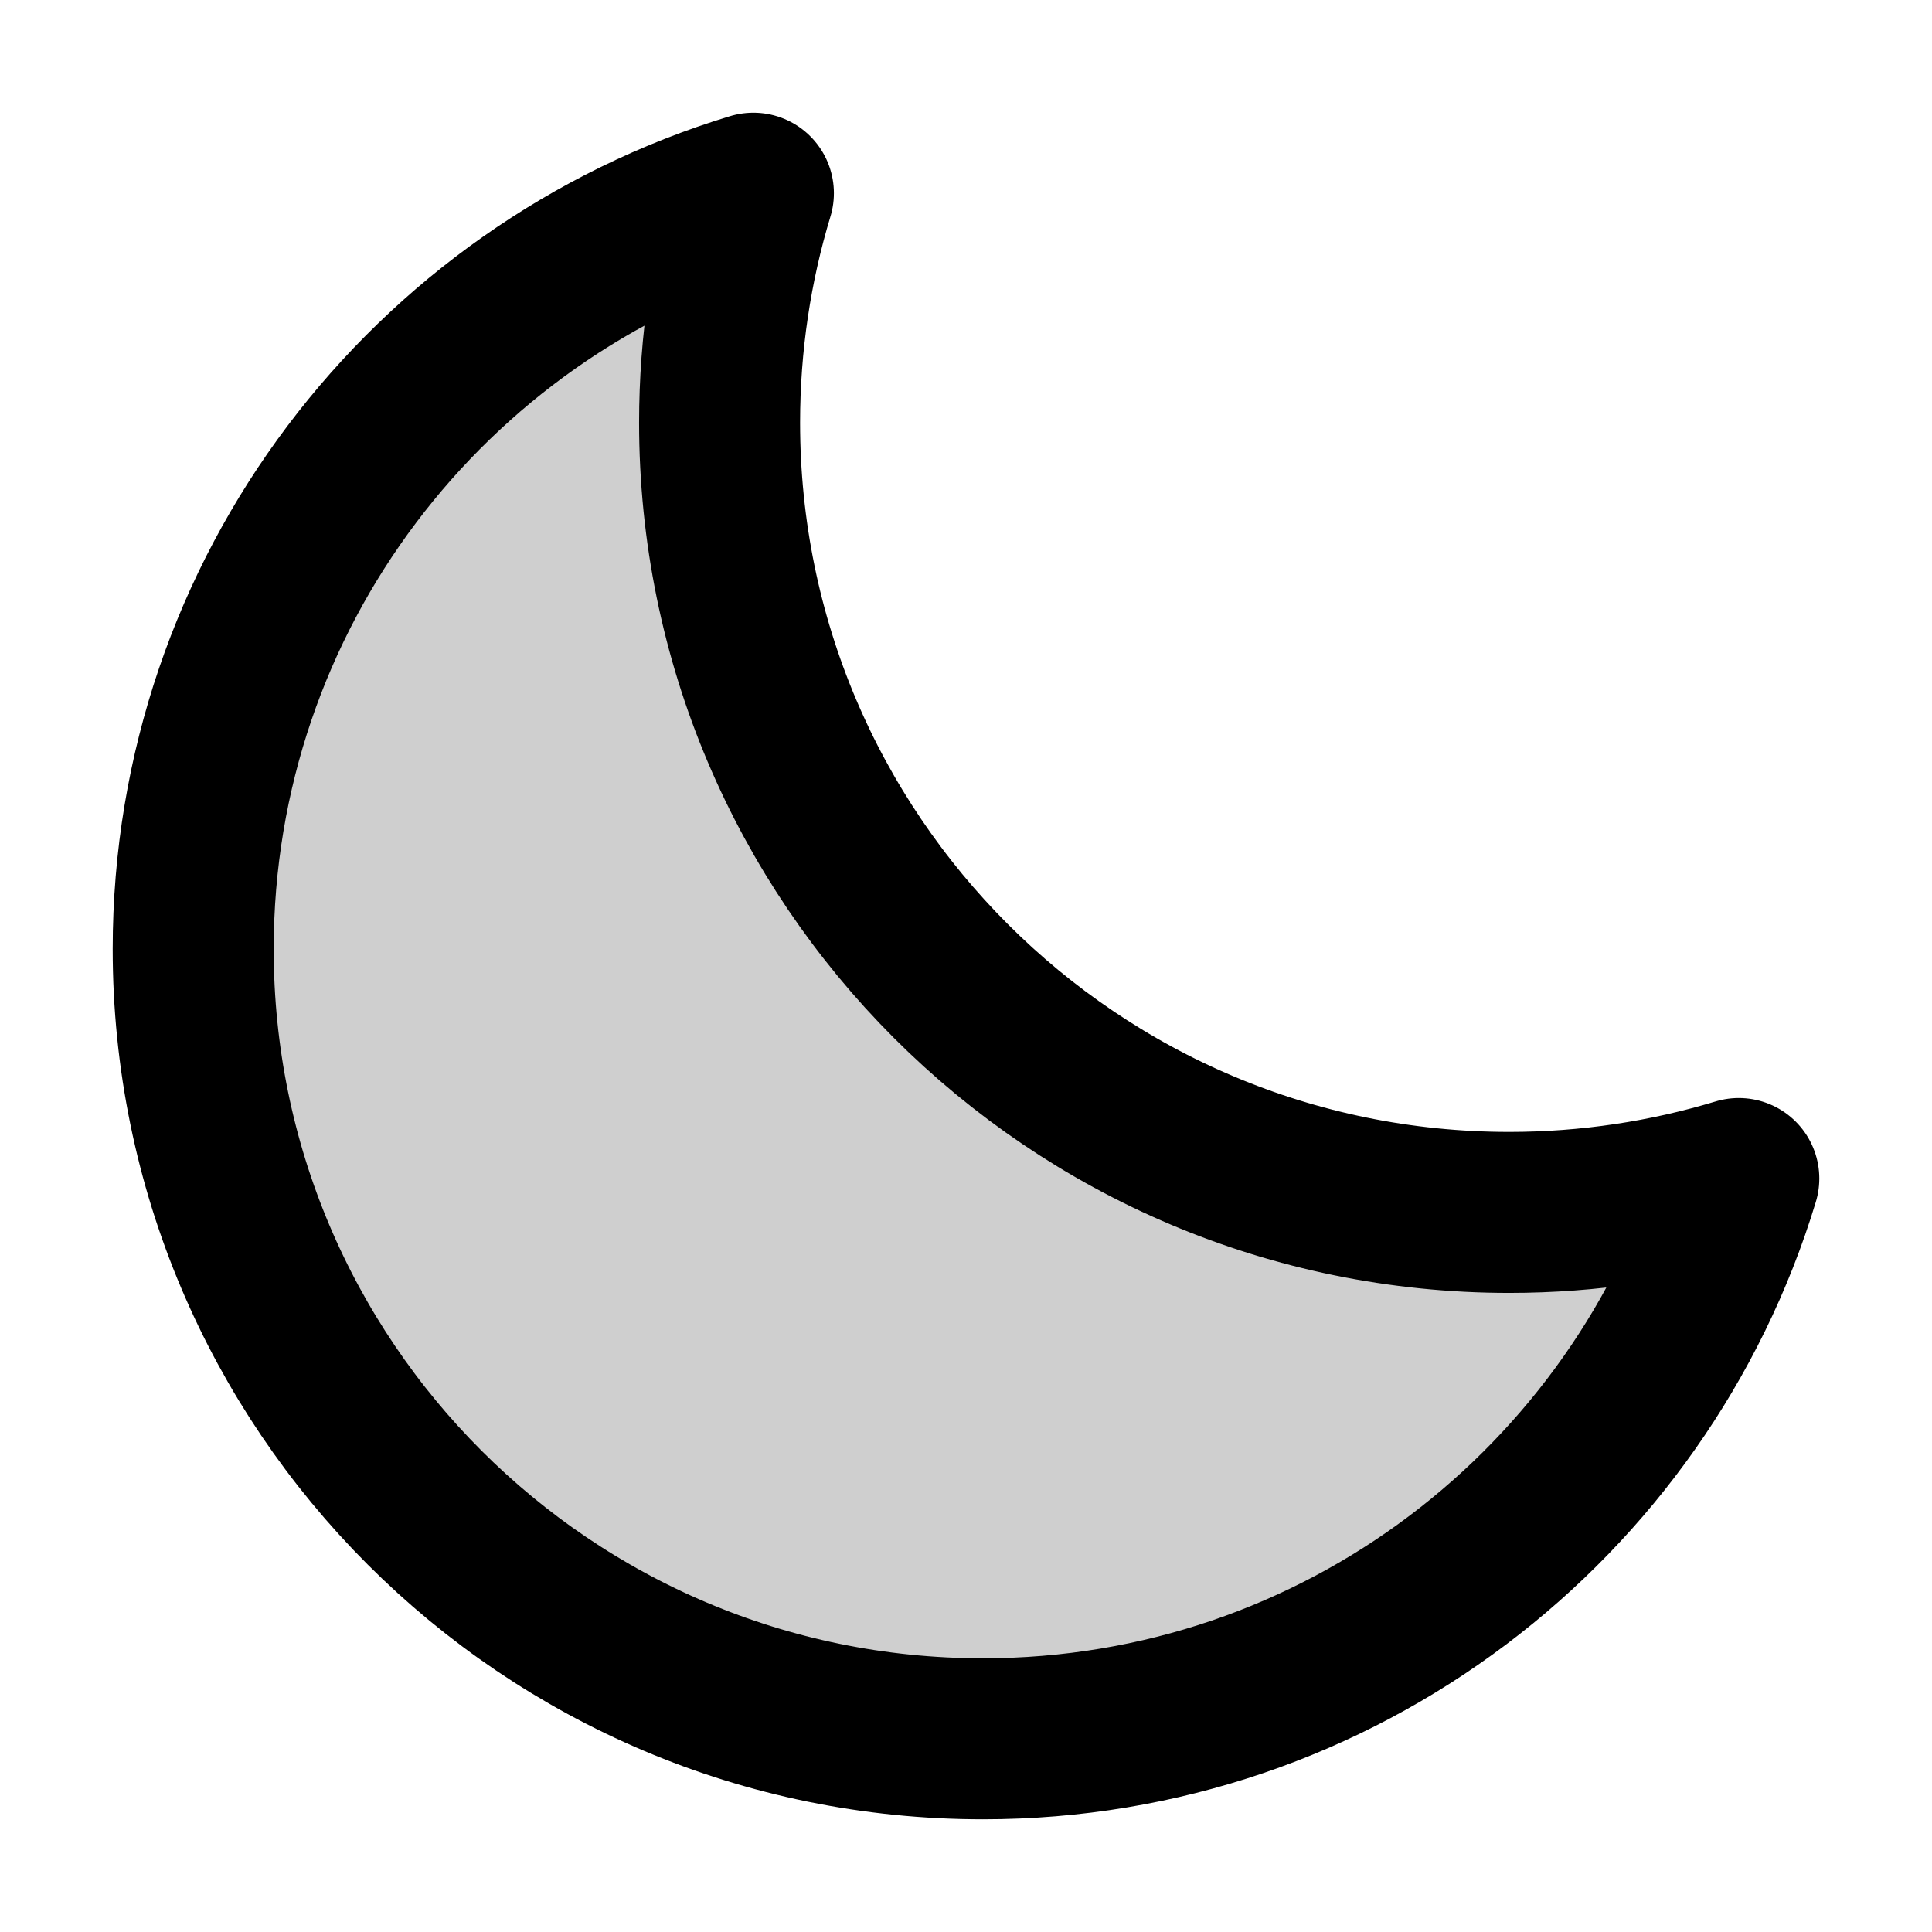<svg width="24" height="24" viewBox="0 0 24 24" fill="#cfcfcf" xmlns="http://www.w3.org/2000/svg">
<path d="M21.6 14.64C20.698 14.913 19.74 15.061 18.749 15.061C13.331 15.061 8.939 10.668 8.939 5.25C8.939 4.259 9.086 3.302 9.359 2.4C5.332 3.622 2.4 7.363 2.4 11.79C2.4 17.208 6.792 21.6 12.21 21.6C16.637 21.6 20.379 18.668 21.6 14.64Z" stroke="black" stroke-width="2" stroke-linejoin="round"/>
</svg>
